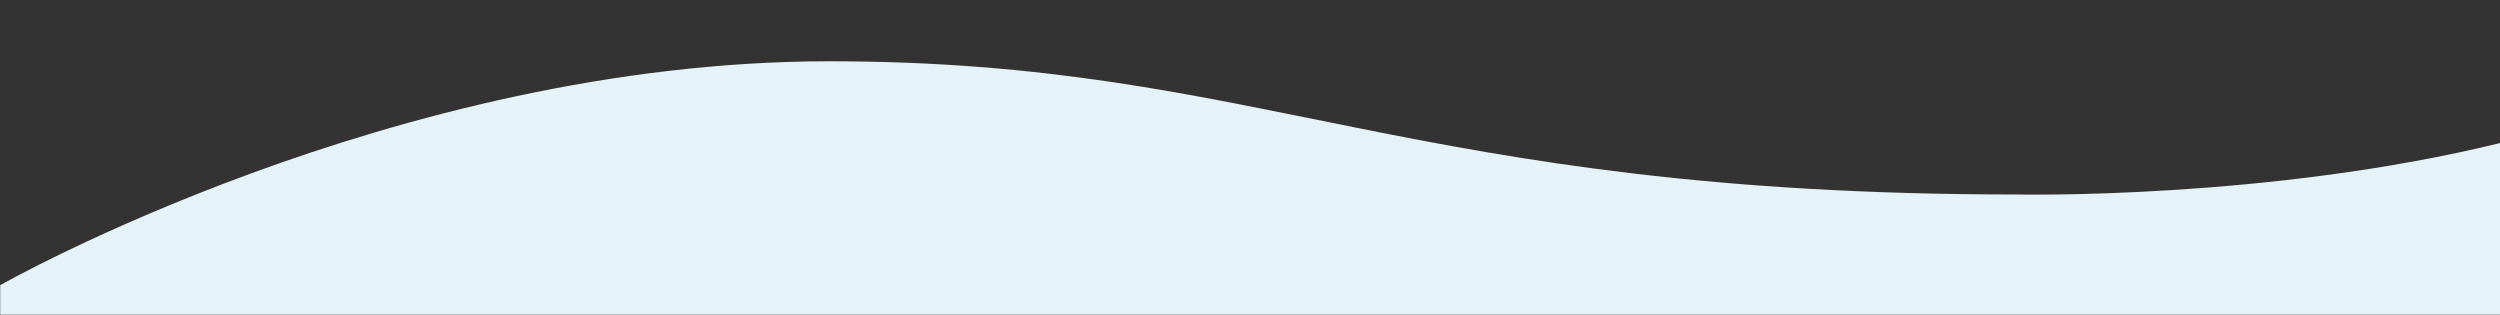 <svg id="Calque_1" data-name="Calque 1" xmlns="http://www.w3.org/2000/svg" viewBox="0 0 1351.25 170.25"><rect x="0" y="0" width="1351.25" height="170.25" fill="#333333" stroke="none"/><defs><style>.cls-1{fill:#e5f2f7;}</style></defs><title>waves</title><path class="cls-1" d="M.12,154.12s213-121,448-121,312,72,642,72c0,0,136,3,262-28v93H.12Z"/></svg>